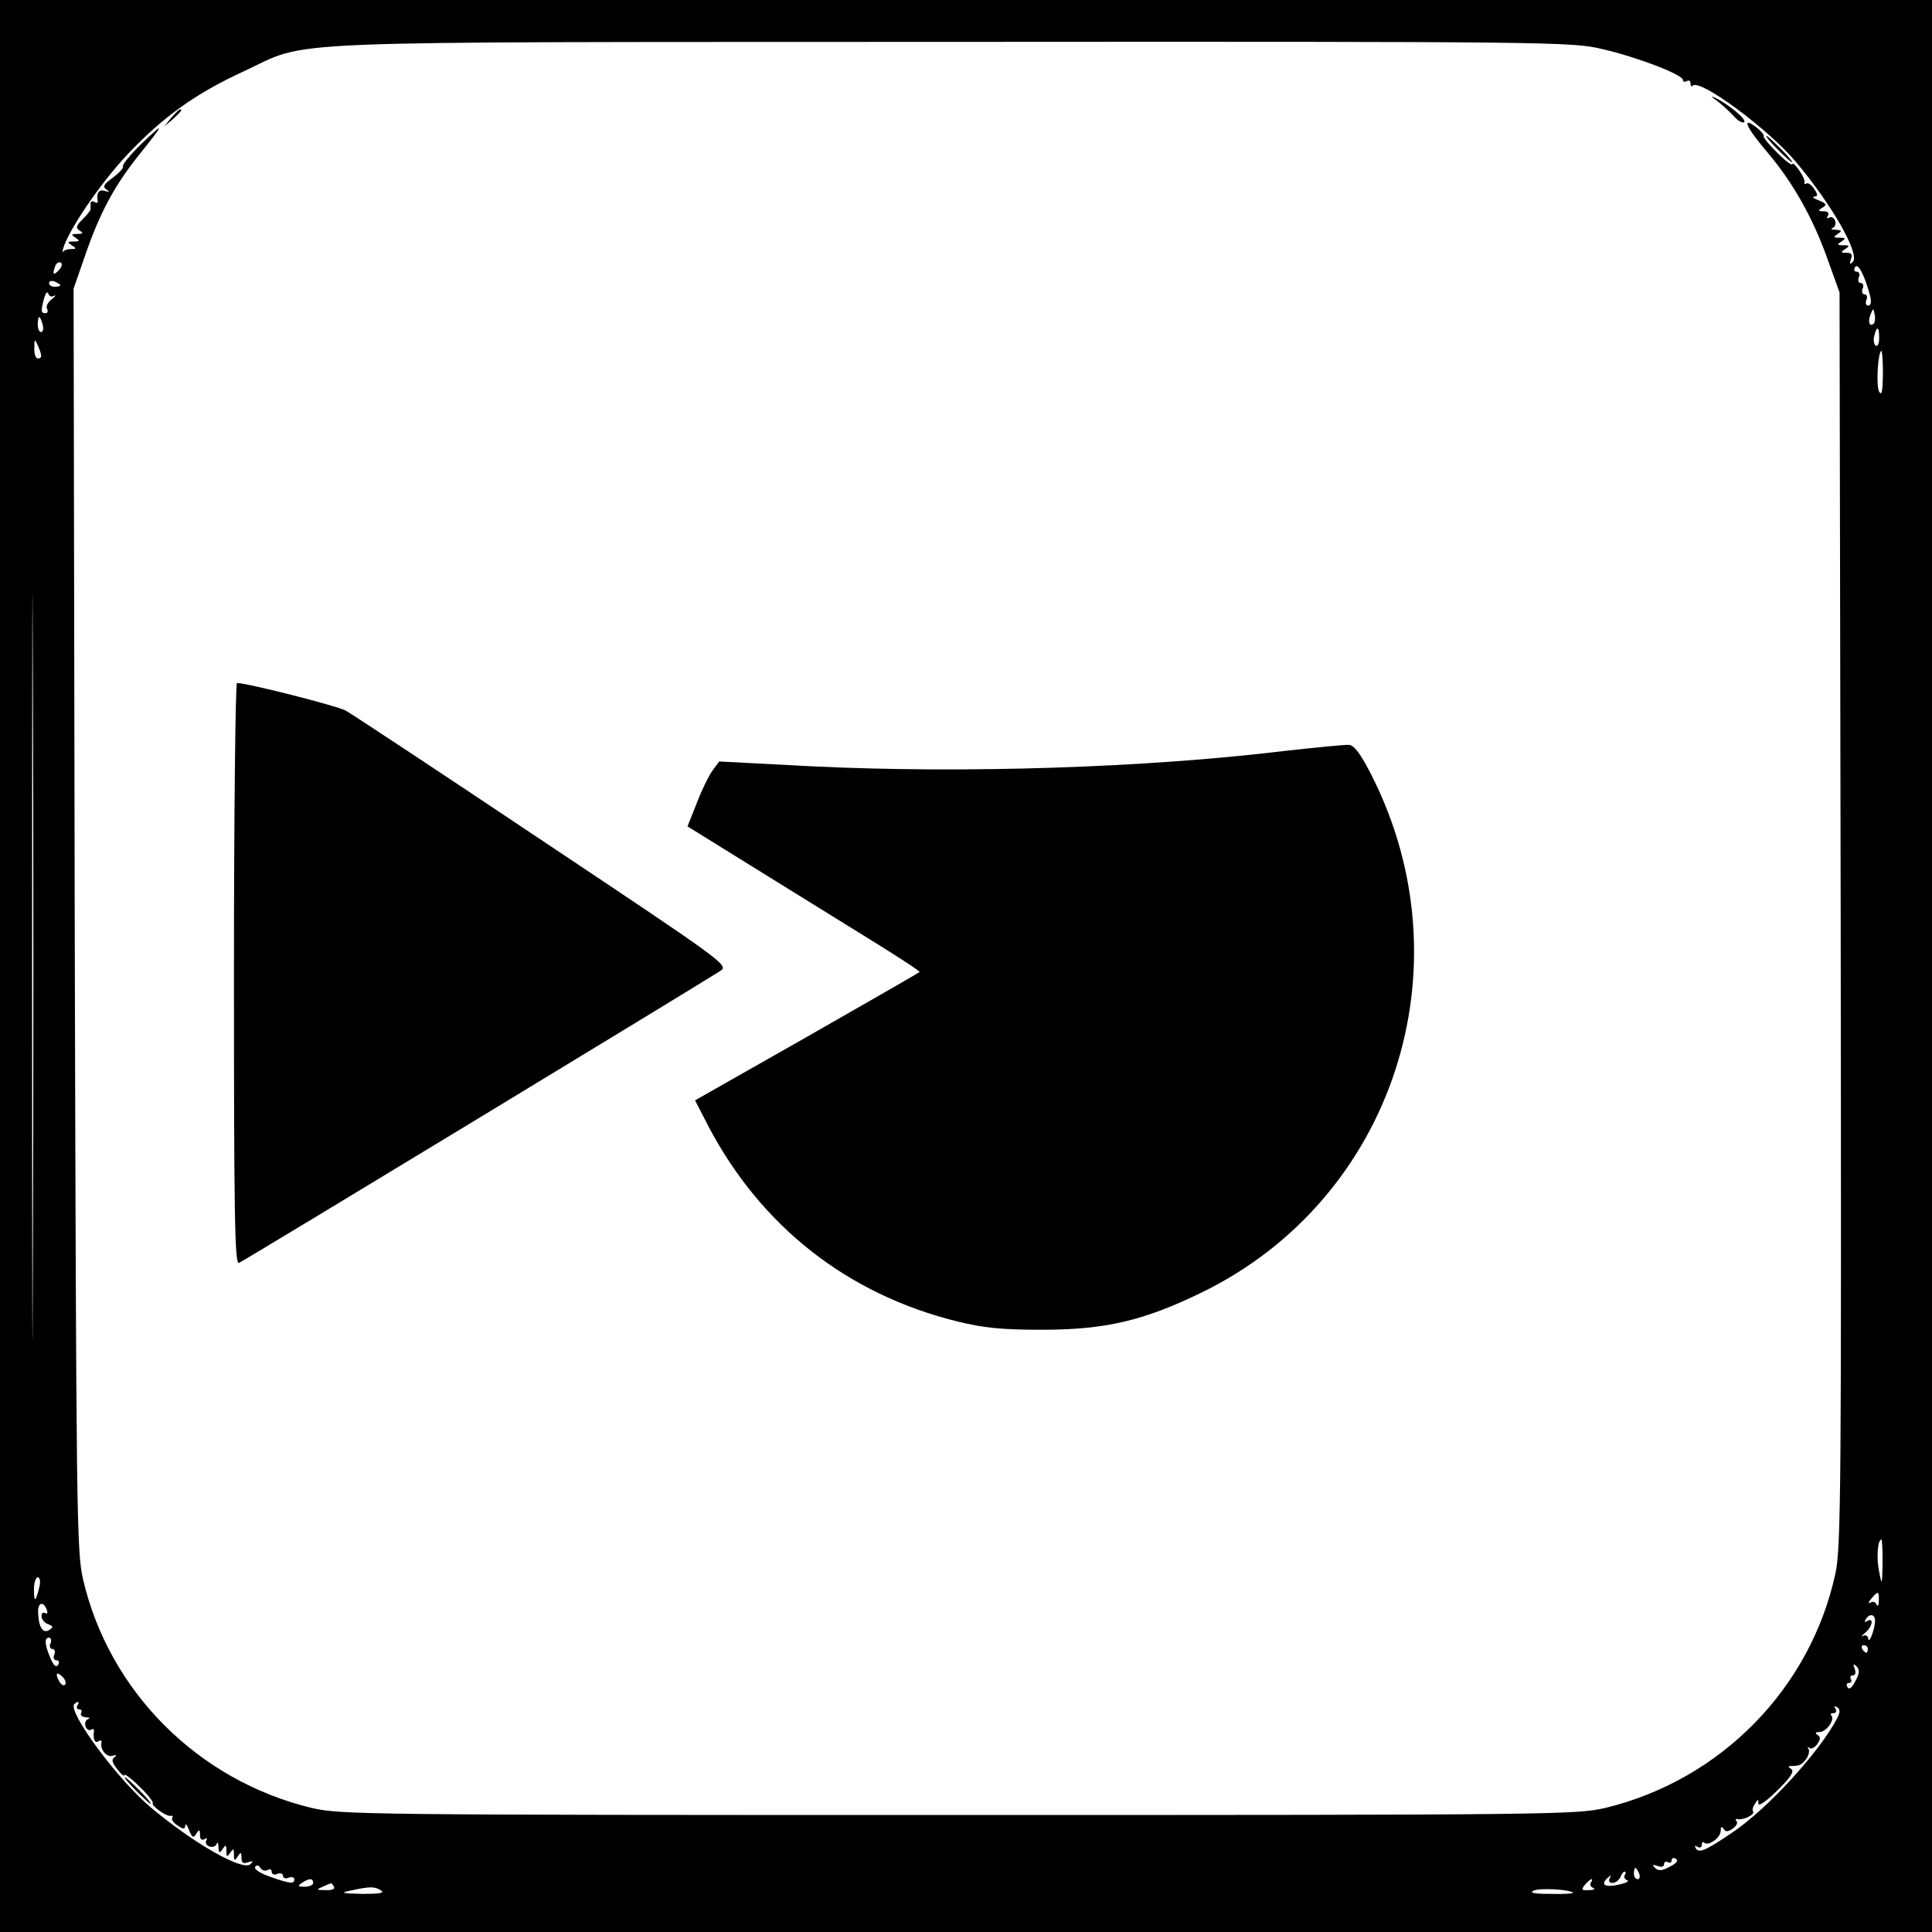 <?xml version="1.0" standalone="no"?>
<!DOCTYPE svg PUBLIC "-//W3C//DTD SVG 20010904//EN"
 "http://www.w3.org/TR/2001/REC-SVG-20010904/DTD/svg10.dtd">
<svg version="1.0" xmlns="http://www.w3.org/2000/svg"
 width="512pt" height="512pt" viewBox="0 0 512 512"
 preserveAspectRatio="xMidYMid meet">
<g transform="translate(0,512) scale(0.1,-0.1)"
fill="#000000" stroke="none">
<path d="M0 2560 l0 -2560 2560 0 2560 0 0 2560 0 2560 -2560 0 -2560 0 0
-2560z m4246 2430 c95 -22 214 -68 214 -82 0 -5 5 -6 10 -3 6 3 10 1 10 -6 0
-7 3 -10 6 -6 19 19 201 -115 275 -204 94 -112 169 -243 149 -263 -8 -8 -9 -7
-5 7 5 12 2 17 -11 17 -16 0 -17 2 -4 10 12 8 12 10 -5 10 -17 0 -17 2 -5 10
12 8 12 10 -5 10 -17 0 -17 2 -5 10 12 8 12 10 -5 11 -11 0 -15 3 -8 5 7 3 9
12 6 20 -3 7 -10 11 -16 7 -6 -3 -7 -1 -3 5 4 8 0 12 -11 12 -15 0 -16 2 -3
10 12 7 10 11 -10 19 -14 5 -19 10 -12 10 10 1 10 5 0 20 -7 11 -16 17 -20 15
-5 -3 -7 -2 -6 3 2 4 -5 19 -15 33 -9 13 -17 20 -17 15 0 -5 -18 8 -40 30 -21
21 -38 41 -36 44 2 3 -7 14 -20 24 -40 30 -27 0 30 -67 67 -79 121 -174 160
-285 l31 -86 3 -1660 c2 -1506 1 -1667 -14 -1735 -66 -305 -304 -547 -609
-621 -77 -18 -135 -19 -1715 -19 -1580 0 -1638 1 -1715 19 -301 73 -536 309
-605 606 -17 76 -18 169 -22 1750 l-3 1670 33 95 c38 109 77 180 140 259 69
86 70 90 9 32 -31 -30 -54 -58 -51 -62 2 -4 -10 -17 -27 -30 -24 -17 -28 -24
-17 -31 10 -8 9 -8 -4 -4 -16 5 -23 -5 -19 -27 1 -5 -3 -6 -9 -2 -5 3 -10 1
-10 -4 0 -6 0 -13 0 -16 0 -3 -10 -15 -21 -26 -17 -17 -19 -23 -8 -30 11 -7 9
-9 -6 -9 -17 0 -17 -2 -5 -10 12 -8 12 -10 -5 -10 -17 0 -17 -2 -5 -10 13 -8
13 -10 -2 -10 -9 0 -18 -3 -21 -7 -2 -5 -2 -1 0 7 13 48 99 175 172 252 94 99
179 160 307 219 181 84 31 77 1879 78 1593 1 1642 0 1721 -19z m-4089 -585
c-15 -16 -19 -13 -11 9 3 9 10 13 15 10 5 -3 3 -11 -4 -19z m4799 -69 c4 -16
2 -26 -5 -26 -6 0 -8 7 -5 15 4 8 1 15 -5 15 -6 0 -8 7 -5 15 4 8 1 15 -5 15
-6 0 -8 7 -5 15 4 8 1 15 -6 15 -6 0 -8 5 -4 12 8 13 26 -23 40 -76z m-4796
28 c0 -2 -7 -4 -15 -4 -8 0 -15 4 -15 10 0 5 7 7 15 4 8 -4 15 -8 15 -10z
m-17 -28 c7 3 4 -1 -7 -10 -10 -8 -15 -19 -11 -25 3 -6 1 -11 -4 -11 -13 0
-13 6 -4 40 4 13 8 19 11 12 2 -7 9 -10 15 -6z m4823 -73 c-11 -11 -17 4 -9
23 7 18 8 18 11 1 2 -10 1 -21 -2 -24z m-4853 -3 c3 -11 1 -20 -4 -20 -5 0 -9
9 -9 20 0 11 2 20 4 20 2 0 6 -9 9 -20z m4867 -36 c0 -14 -4 -23 -9 -20 -5 3
-7 15 -4 26 7 28 13 25 13 -6z m-4871 -46 c1 -5 -3 -8 -9 -8 -5 0 -10 12 -9
28 0 24 1 25 9 7 5 -11 9 -23 9 -27z m4881 -50 c-1 -45 -3 -58 -10 -46 -9 14
-3 108 6 108 2 0 4 -28 4 -62z m-4903 -2370 c-1 -442 -2 -83 -2 797 0 880 1
1241 2 803 2 -438 2 -1158 0 -1600z m4902 -780 c-1 -60 -2 -61 -9 -23 -8 36
-4 85 6 85 2 0 3 -28 3 -62z m-4885 -65 c-10 -40 -14 -41 -14 -5 0 18 5 32 10
32 6 0 8 -11 4 -27z m4875 -35 c0 -13 -3 -17 -6 -10 -2 6 -10 9 -16 5 -7 -4
-6 1 2 10 18 22 21 21 20 -5z m-4855 -24 c3 -8 2 -12 -4 -9 -6 3 -10 0 -10 -8
0 -8 8 -18 17 -21 15 -6 15 -8 3 -16 -17 -10 -28 9 -29 48 -1 25 14 30 23 6z
m4845 -31 c-1 -23 -17 -63 -18 -45 -1 7 -7 10 -13 7 -7 -4 -5 0 5 8 19 16 24
42 5 31 -7 -4 -8 -3 -4 4 11 18 26 14 25 -5z m-4835 -58 c-4 -8 -1 -15 5 -15
6 0 8 -7 5 -15 -4 -8 -1 -15 6 -15 6 0 8 -5 4 -12 -5 -8 -12 -2 -20 17 -16 37
-17 55 -4 55 5 0 7 -7 4 -15z m4816 -15 c0 -5 -2 -10 -4 -10 -3 0 -8 5 -11 10
-3 6 -1 10 4 10 6 0 11 -4 11 -10z m-33 -85 c-9 -18 -17 -24 -21 -16 -4 6 -2
11 4 11 6 0 8 5 5 10 -3 6 -1 10 5 10 7 0 9 7 5 18 -5 13 -3 14 5 6 9 -9 8
-19 -3 -39z m-4744 -9 c-3 -4 -9 -2 -14 5 -13 22 -11 31 5 17 8 -7 12 -17 9
-22z m32 -56 c-3 -5 -1 -10 5 -10 6 0 8 -4 5 -10 -3 -5 2 -10 12 -11 10 0 13
-3 6 -5 -7 -3 -9 -12 -6 -20 3 -7 9 -11 14 -8 5 3 9 2 8 -3 -3 -20 2 -34 11
-28 6 4 10 3 9 -2 -5 -19 14 -41 29 -36 11 3 13 2 5 -4 -8 -6 -6 -14 8 -32 10
-13 19 -20 19 -15 0 4 18 -9 40 -31 22 -21 37 -41 35 -43 -6 -7 38 -38 48 -34
5 1 6 -1 3 -6 -2 -4 4 -13 15 -20 15 -10 19 -10 20 0 0 7 5 2 10 -12 8 -20 12
-22 19 -10 8 13 10 12 10 -3 0 -11 4 -15 12 -11 6 4 8 3 5 -3 -4 -6 0 -13 7
-16 8 -3 17 -1 20 6 2 7 5 3 5 -8 1 -17 3 -17 11 -5 8 12 10 12 10 -5 0 -17 2
-17 10 -5 8 12 10 12 10 -5 0 -17 2 -17 10 -5 8 13 10 12 10 -4 0 -13 5 -16
18 -11 13 4 14 3 6 -5 -20 -20 -151 55 -263 149 -89 74 -223 256 -204 275 10
9 15 7 8 -4z m4664 -33 c-47 -90 -184 -240 -279 -304 -71 -48 -88 -55 -96 -41
-4 7 -3 8 4 4 7 -4 12 -2 12 5 0 7 3 9 6 6 11 -11 44 13 44 31 0 11 3 13 8 5
5 -8 11 -8 24 1 10 7 14 16 10 20 -4 4 -2 7 3 5 15 -3 46 12 41 20 -3 4 -1 13
5 21 8 13 9 13 9 0 0 -8 22 7 50 35 35 34 46 51 37 57 -9 6 -9 8 1 8 21 0 27
3 39 19 6 9 9 20 6 26 -4 5 -3 7 2 3 4 -4 14 0 21 10 9 13 9 19 1 24 -8 5 -6
8 5 8 18 0 42 33 31 44 -3 3 -1 6 6 6 7 0 9 5 5 12 -4 7 -3 8 4 4 9 -5 9 -13
1 -29z m-444 -394 c-20 -11 -30 -12 -39 -3 -8 8 -7 10 7 5 10 -4 17 -2 17 5 0
6 5 8 10 5 6 -3 10 -1 10 5 0 6 5 8 11 4 8 -4 2 -12 -16 -21z m-3716 -9 c6 4
11 2 11 -4 0 -7 7 -10 15 -6 8 3 15 1 15 -5 0 -6 7 -9 15 -5 8 3 15 1 15 -4 0
-13 -9 -13 -63 6 -26 9 -44 20 -41 26 4 6 9 6 14 -2 4 -7 13 -9 19 -6z m3635
-9 c3 -8 1 -15 -4 -15 -6 0 -10 7 -10 15 0 8 2 15 4 15 2 0 6 -7 10 -15z m-38
-4 c-4 -5 0 -11 6 -14 7 -2 -2 -7 -20 -11 -38 -9 -52 -1 -32 17 10 9 11 9 6 0
-4 -8 -1 -13 7 -13 8 0 17 7 21 15 3 8 8 15 11 15 4 0 4 -4 1 -9z m-3476 -21
c0 -5 -10 -10 -22 -10 -19 0 -20 2 -8 10 19 13 30 13 30 0z m3386 1 c-4 -5 0
-12 6 -14 7 -3 2 -6 -11 -6 -20 -1 -21 1 -11 14 14 16 25 21 16 6z m-3331 -11
c4 -6 -6 -10 -22 -9 -25 0 -26 1 -8 9 11 5 21 9 22 9 1 1 5 -3 8 -9z m125 -10
c10 -7 -5 -9 -50 -9 -55 1 -59 3 -30 9 51 11 63 11 80 0z m3159 -6 c2 -2 -25
-4 -60 -3 -44 0 -58 3 -44 9 18 7 94 3 104 -6z"/>
<path d="M4550 4853 c13 -10 33 -28 44 -40 10 -12 23 -20 28 -17 9 6 -40 47
-77 65 -12 6 -11 3 5 -8z"/>
<path d="M454 4808 l-19 -23 23 19 c12 11 22 21 22 23 0 8 -8 2 -26 -19z"/>
<path d="M4710 4725 c19 -19 36 -35 39 -35 3 0 -10 16 -29 35 -19 19 -36 35
-39 35 -3 0 10 -16 29 -35z"/>
<path d="M620 2539 c0 -633 2 -770 13 -766 11 4 1194 722 1276 774 23 15 11
23 -470 344 -272 182 -507 337 -523 346 -25 13 -261 73 -288 73 -4 0 -8 -347
-8 -771z"/>
<path d="M3405 3130 c-371 -45 -853 -60 -1249 -41 l-250 13 -17 -23 c-10 -13
-29 -52 -42 -86 l-25 -63 166 -103 c92 -57 231 -143 310 -192 78 -48 141 -89
139 -91 -2 -2 -136 -79 -299 -172 l-296 -168 36 -70 c140 -265 368 -444 659
-516 69 -17 117 -22 223 -22 170 0 271 24 425 99 507 247 708 861 450 1370
-29 57 -46 80 -60 81 -11 1 -87 -7 -170 -16z"/>
<path d="M360 375 c19 -19 36 -35 39 -35 3 0 -10 16 -29 35 -19 19 -36 35 -39
35 -3 0 10 -16 29 -35z"/>
</g>
</svg>
